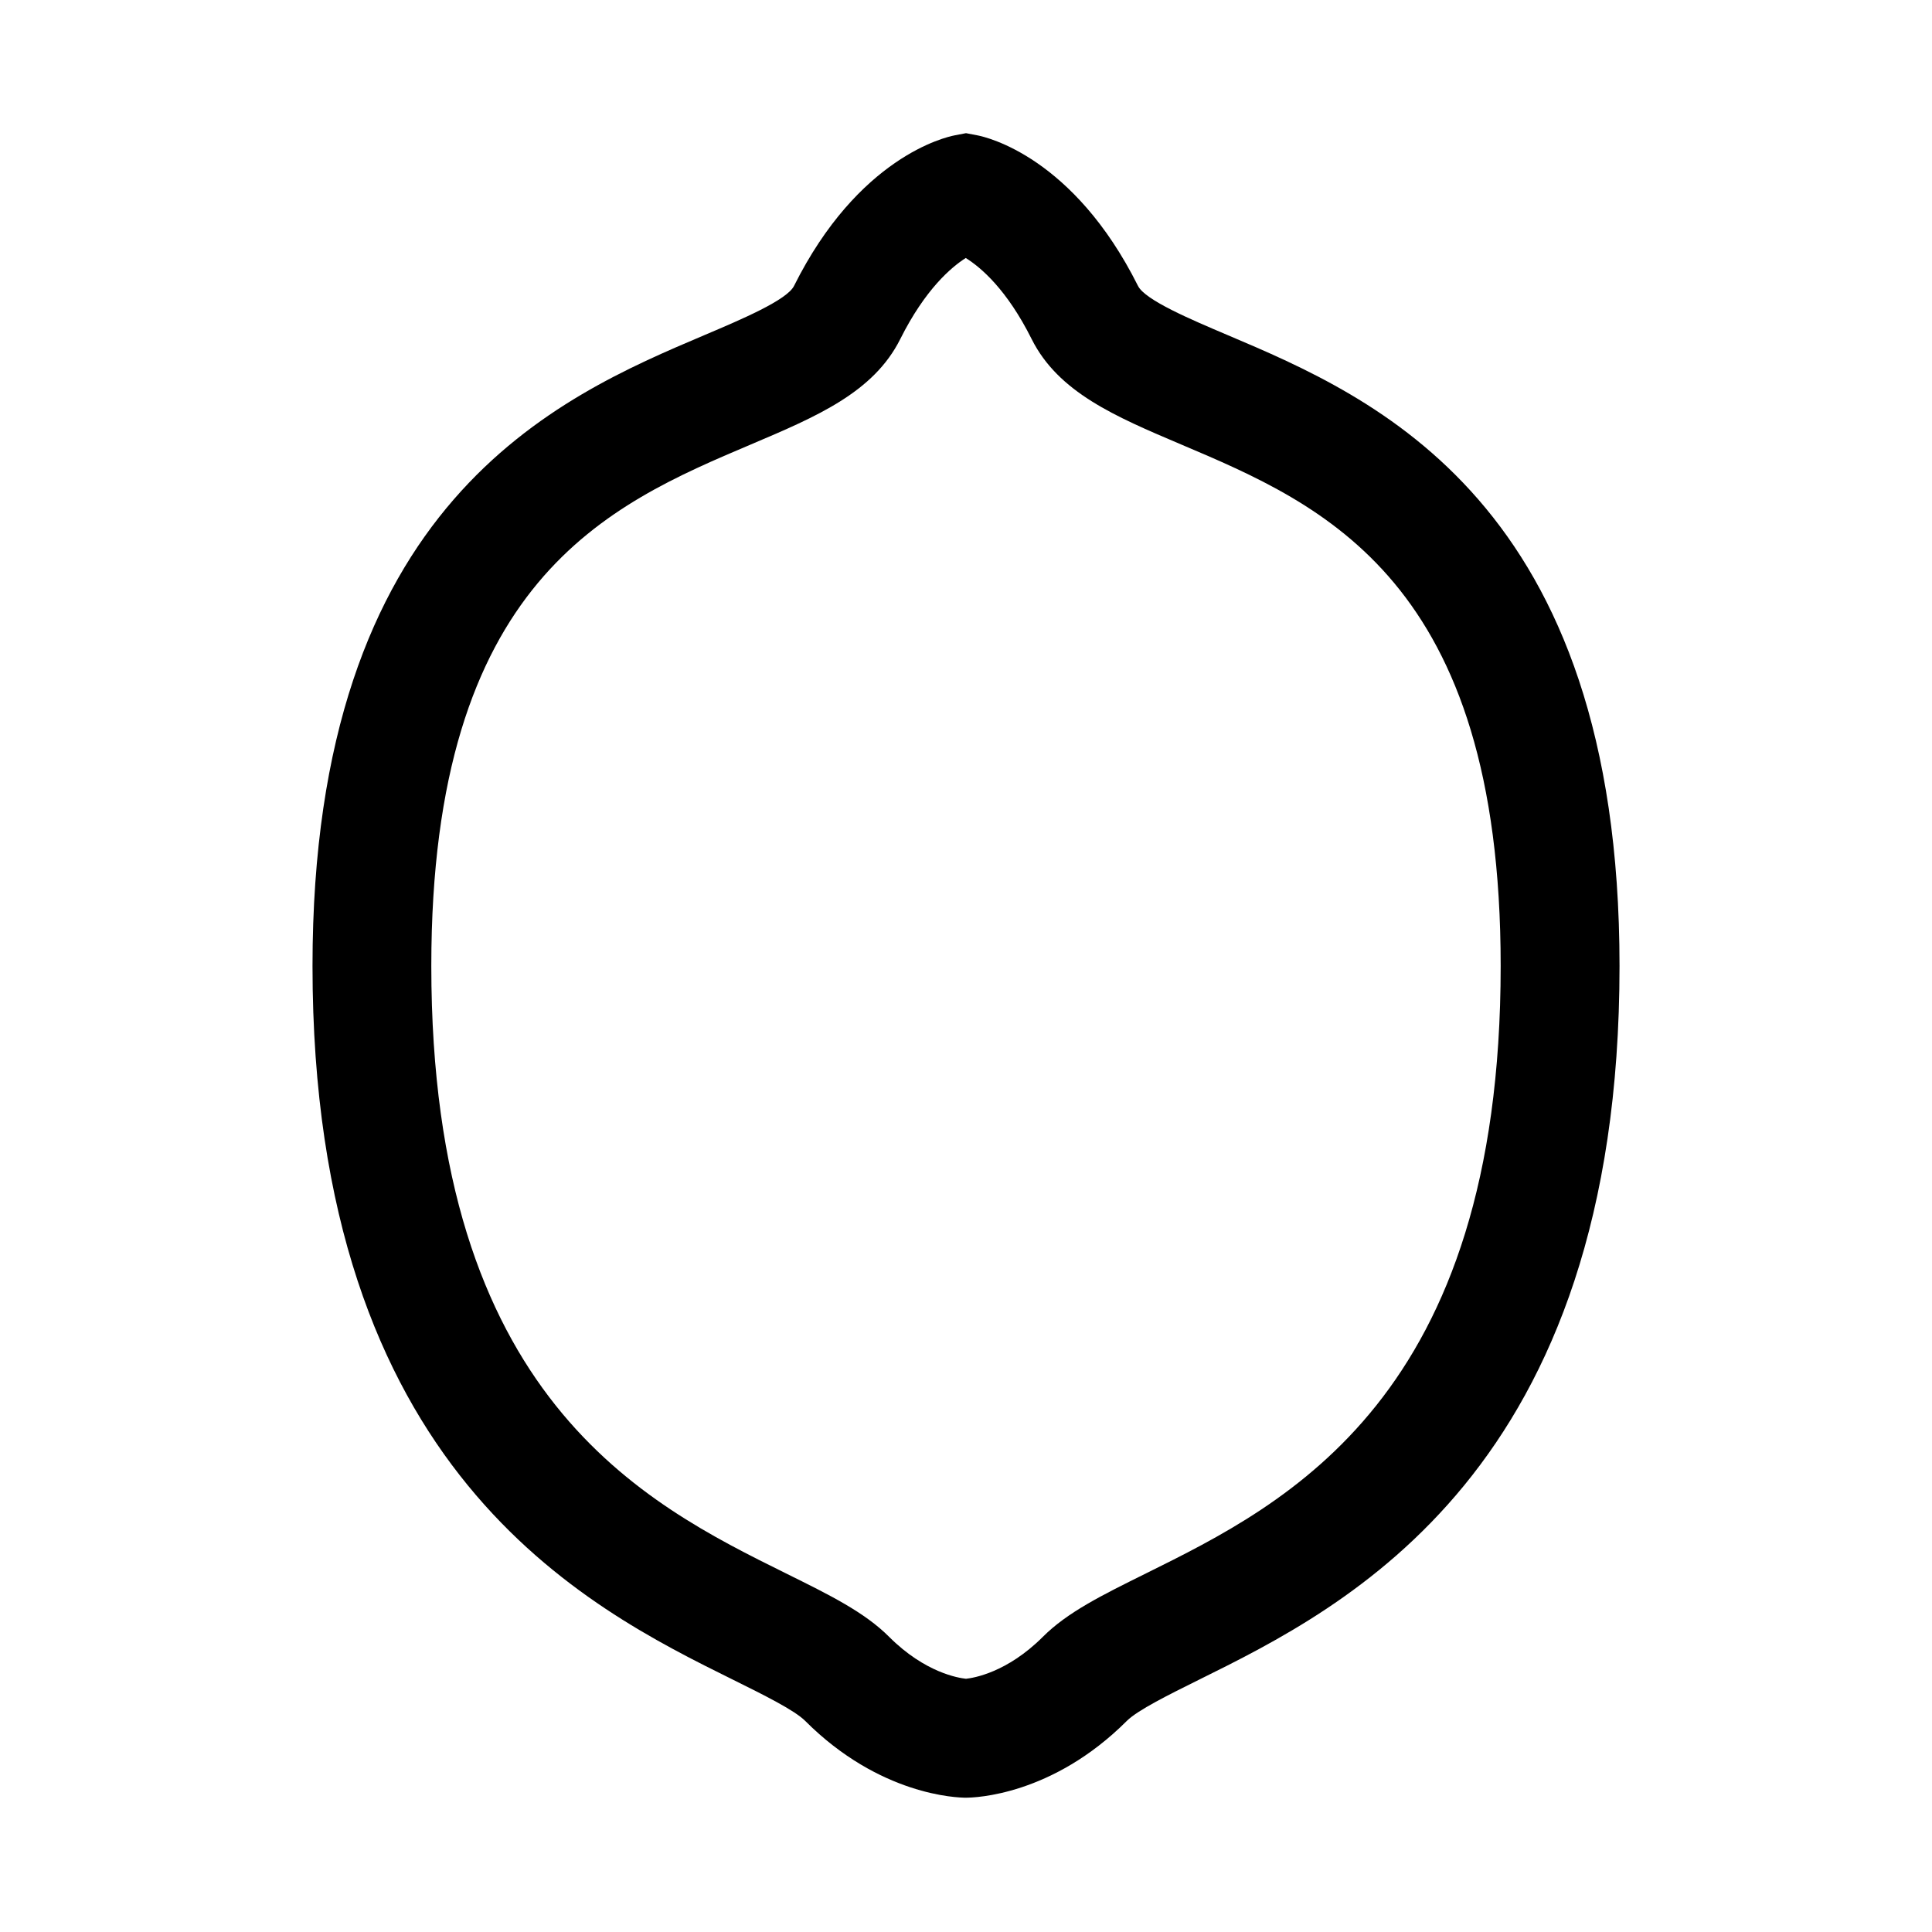 <?xml version="1.0" encoding="UTF-8"?>
<!-- Uploaded to: SVG Repo, www.svgrepo.com, Generator: SVG Repo Mixer Tools -->
<svg fill="#000000" width="800px" height="800px" version="1.1" viewBox="144 144 512 512" xmlns="http://www.w3.org/2000/svg">
 <path d="m400 620.41c-2.281 0-22.844-0.566-42.617-20.355-2.867-2.867-11.098-6.926-19.066-10.879-38.969-19.289-111.5-55.168-111.5-189.18 0-123.12 65.07-150.73 103.94-167.22 9.715-4.125 21.789-9.242 23.664-13.004 17.066-34.148 40.055-39.422 42.617-39.91l2.965-0.57 2.961 0.566c2.566 0.488 25.535 5.762 42.617 39.91 1.875 3.762 13.965 8.879 23.68 13.004 38.855 16.488 103.93 44.102 103.93 167.22 0 134.01-72.531 169.89-111.5 189.18-7.965 3.953-16.199 8.031-19.066 10.879-19.789 19.789-40.336 20.355-42.617 20.355zm-0.066-408.04c-3.84 2.441-10.754 8.297-17.352 21.477-7.066 14.137-22.102 20.516-39.531 27.914-37.754 16.012-84.75 35.945-84.75 138.23 0 114.46 56.551 142.44 93.977 160.97 11.652 5.762 20.844 10.297 27.363 16.832 9.508 9.508 18.422 10.895 20.355 11.098 1.938-0.203 10.848-1.605 20.355-11.098 6.519-6.535 15.727-11.066 27.363-16.832 37.426-18.535 93.98-46.512 93.98-160.97 0-102.29-46.98-122.22-84.75-138.23-17.414-7.398-32.48-13.777-39.551-27.914-6.547-13.098-13.43-18.973-17.461-21.477z"/>
</svg>